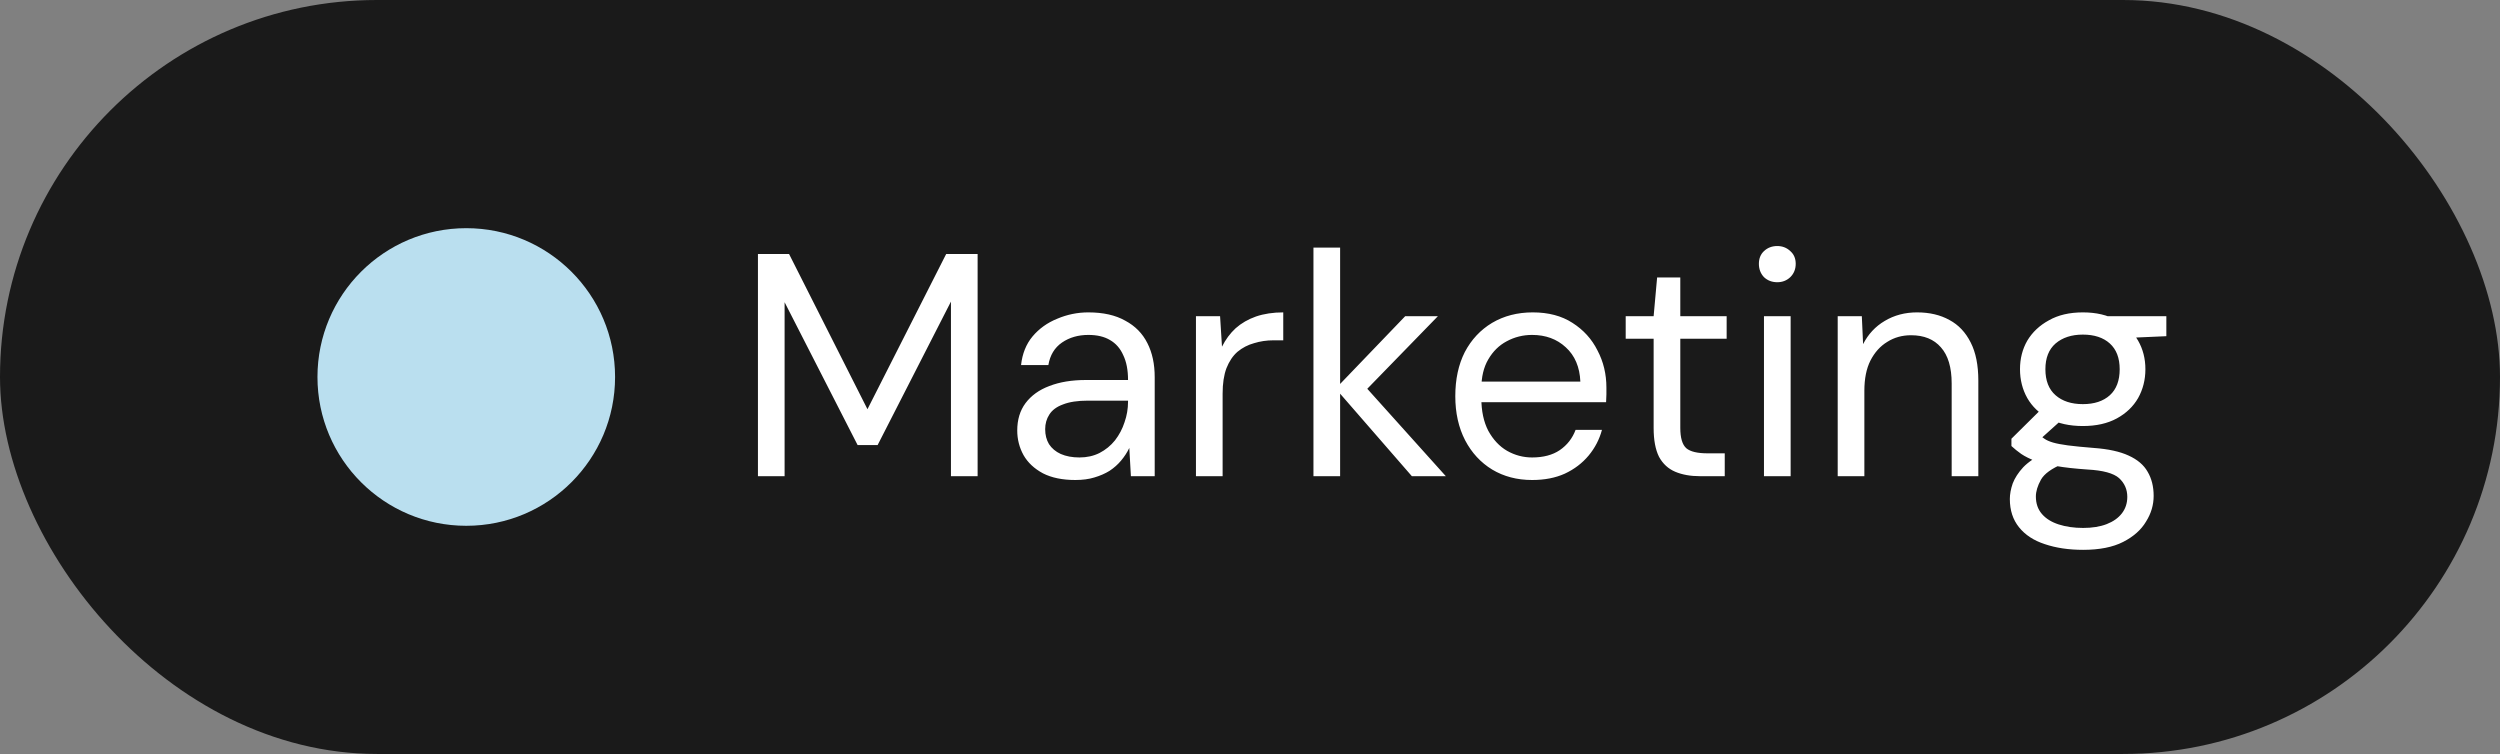 <svg width="126" height="38" viewBox="0 0 126 38" fill="none" xmlns="http://www.w3.org/2000/svg">
<rect x="0" y="0" width="126" height="38" fill="#808080" stroke="none"/>
<rect width="126" height="38" rx="19" fill="#1A1A1A"/>
<circle cx="23.5" cy="19" r="7.5" fill="#BADFEF"/>
<path d="M38.2 24V12.8H39.768L43.72 20.624L47.688 12.8H49.272V24H47.928V15.2L44.232 22.432H43.224L39.544 15.232V24H38.2ZM54.197 24.192C53.547 24.192 53.002 24.08 52.565 23.856C52.128 23.621 51.803 23.317 51.589 22.944C51.376 22.56 51.269 22.144 51.269 21.696C51.269 21.152 51.408 20.693 51.685 20.32C51.973 19.936 52.373 19.648 52.885 19.456C53.408 19.253 54.021 19.152 54.725 19.152H56.853C56.853 18.651 56.773 18.235 56.613 17.904C56.464 17.563 56.24 17.307 55.941 17.136C55.653 16.965 55.291 16.88 54.853 16.88C54.341 16.88 53.898 17.008 53.525 17.264C53.152 17.52 52.922 17.899 52.837 18.4H51.461C51.525 17.824 51.717 17.344 52.037 16.96C52.368 16.565 52.784 16.267 53.285 16.064C53.786 15.851 54.309 15.744 54.853 15.744C55.6 15.744 56.218 15.883 56.709 16.16C57.211 16.427 57.584 16.805 57.829 17.296C58.075 17.776 58.197 18.347 58.197 19.008V24H56.997L56.917 22.576C56.81 22.8 56.672 23.013 56.501 23.216C56.341 23.408 56.149 23.579 55.925 23.728C55.701 23.867 55.445 23.979 55.157 24.064C54.88 24.149 54.56 24.192 54.197 24.192ZM54.405 23.056C54.779 23.056 55.114 22.981 55.413 22.832C55.722 22.672 55.984 22.459 56.197 22.192C56.41 21.915 56.571 21.611 56.677 21.28C56.794 20.949 56.853 20.603 56.853 20.24V20.192H54.837C54.315 20.192 53.893 20.256 53.573 20.384C53.253 20.501 53.024 20.672 52.885 20.896C52.746 21.109 52.677 21.355 52.677 21.632C52.677 21.92 52.741 22.171 52.869 22.384C53.008 22.597 53.205 22.763 53.461 22.88C53.728 22.997 54.042 23.056 54.405 23.056ZM60.276 24V15.936H61.492L61.588 17.472C61.77 17.109 61.999 16.8 62.276 16.544C62.564 16.288 62.906 16.091 63.3 15.952C63.706 15.813 64.164 15.744 64.676 15.744V17.152H64.18C63.839 17.152 63.514 17.2 63.204 17.296C62.895 17.381 62.618 17.525 62.372 17.728C62.138 17.931 61.951 18.208 61.812 18.56C61.684 18.901 61.62 19.328 61.62 19.84V24H60.276ZM71.158 24L67.318 19.584L70.822 15.936H72.47L68.454 20.064L68.47 19.104L72.87 24H71.158ZM66.198 24V12.48H67.542V24H66.198ZM77.219 24.192C76.461 24.192 75.789 24.016 75.203 23.664C74.626 23.312 74.173 22.821 73.843 22.192C73.512 21.552 73.347 20.811 73.347 19.968C73.347 19.115 73.507 18.373 73.826 17.744C74.157 17.115 74.616 16.624 75.203 16.272C75.8 15.92 76.483 15.744 77.251 15.744C78.04 15.744 78.707 15.92 79.251 16.272C79.805 16.624 80.227 17.088 80.514 17.664C80.813 18.229 80.963 18.853 80.963 19.536C80.963 19.643 80.963 19.755 80.963 19.872C80.963 19.989 80.957 20.123 80.947 20.272H74.355V19.232H79.65C79.618 18.496 79.373 17.92 78.915 17.504C78.466 17.088 77.901 16.88 77.219 16.88C76.76 16.88 76.333 16.987 75.939 17.2C75.555 17.403 75.245 17.707 75.01 18.112C74.776 18.507 74.659 19.003 74.659 19.6V20.048C74.659 20.709 74.776 21.264 75.01 21.712C75.256 22.16 75.57 22.496 75.954 22.72C76.349 22.944 76.77 23.056 77.219 23.056C77.784 23.056 78.248 22.933 78.611 22.688C78.984 22.432 79.251 22.091 79.41 21.664H80.739C80.611 22.144 80.386 22.576 80.067 22.96C79.746 23.344 79.347 23.648 78.867 23.872C78.397 24.085 77.848 24.192 77.219 24.192ZM85.679 24C85.199 24 84.783 23.925 84.431 23.776C84.079 23.627 83.807 23.376 83.615 23.024C83.433 22.661 83.343 22.176 83.343 21.568V17.072H81.935V15.936H83.343L83.519 13.984H84.687V15.936H87.023V17.072H84.687V21.568C84.687 22.069 84.788 22.411 84.991 22.592C85.193 22.763 85.551 22.848 86.063 22.848H86.927V24H85.679ZM88.904 24V15.936H90.248V24H88.904ZM89.576 14.224C89.31 14.224 89.086 14.139 88.904 13.968C88.734 13.787 88.648 13.563 88.648 13.296C88.648 13.029 88.734 12.816 88.904 12.656C89.086 12.485 89.31 12.4 89.576 12.4C89.832 12.4 90.051 12.485 90.232 12.656C90.414 12.816 90.504 13.029 90.504 13.296C90.504 13.563 90.414 13.787 90.232 13.968C90.051 14.139 89.832 14.224 89.576 14.224ZM92.62 24V15.936H93.836L93.9 17.344C94.156 16.843 94.519 16.453 94.988 16.176C95.468 15.888 96.012 15.744 96.62 15.744C97.249 15.744 97.793 15.872 98.252 16.128C98.711 16.373 99.068 16.752 99.324 17.264C99.58 17.765 99.708 18.405 99.708 19.184V24H98.364V19.328C98.364 18.517 98.183 17.909 97.82 17.504C97.468 17.099 96.967 16.896 96.316 16.896C95.868 16.896 95.468 17.008 95.116 17.232C94.764 17.445 94.481 17.76 94.268 18.176C94.065 18.581 93.964 19.088 93.964 19.696V24H92.62ZM104.992 27.712C104.266 27.712 103.621 27.616 103.056 27.424C102.501 27.243 102.069 26.96 101.76 26.576C101.45 26.192 101.296 25.717 101.296 25.152C101.296 24.907 101.344 24.645 101.44 24.368C101.546 24.091 101.722 23.819 101.968 23.552C102.224 23.285 102.581 23.045 103.039 22.832L103.968 23.376C103.402 23.611 103.034 23.877 102.864 24.176C102.693 24.485 102.608 24.768 102.608 25.024C102.608 25.376 102.709 25.669 102.912 25.904C103.114 26.139 103.397 26.315 103.76 26.432C104.122 26.549 104.533 26.608 104.992 26.608C105.45 26.608 105.845 26.544 106.176 26.416C106.506 26.288 106.762 26.107 106.944 25.872C107.125 25.637 107.216 25.36 107.216 25.04C107.216 24.667 107.077 24.352 106.8 24.096C106.522 23.851 105.994 23.707 105.216 23.664C104.586 23.621 104.058 23.563 103.632 23.488C103.205 23.413 102.853 23.328 102.576 23.232C102.298 23.125 102.064 23.008 101.872 22.88C101.69 22.752 101.525 22.619 101.376 22.48V22.112L102.928 20.576L104.096 20.992L102.496 22.432L102.704 21.872C102.821 21.957 102.933 22.037 103.039 22.112C103.146 22.187 103.29 22.251 103.472 22.304C103.653 22.357 103.904 22.405 104.224 22.448C104.554 22.491 104.986 22.533 105.52 22.576C106.256 22.629 106.842 22.757 107.28 22.96C107.728 23.163 108.048 23.435 108.24 23.776C108.442 24.117 108.544 24.523 108.544 24.992C108.544 25.451 108.416 25.883 108.16 26.288C107.914 26.704 107.53 27.045 107.008 27.312C106.485 27.579 105.813 27.712 104.992 27.712ZM104.976 21.472C104.304 21.472 103.728 21.344 103.248 21.088C102.778 20.832 102.421 20.491 102.176 20.064C101.93 19.627 101.808 19.141 101.808 18.608C101.808 18.075 101.93 17.595 102.176 17.168C102.432 16.741 102.794 16.4 103.264 16.144C103.733 15.877 104.304 15.744 104.976 15.744C105.648 15.744 106.218 15.877 106.688 16.144C107.157 16.4 107.514 16.741 107.76 17.168C108.005 17.595 108.128 18.075 108.128 18.608C108.128 19.141 108.005 19.627 107.76 20.064C107.514 20.491 107.157 20.832 106.688 21.088C106.218 21.344 105.648 21.472 104.976 21.472ZM104.976 20.368C105.552 20.368 106.005 20.219 106.336 19.92C106.666 19.621 106.832 19.184 106.832 18.608C106.832 18.043 106.666 17.611 106.336 17.312C106.005 17.013 105.552 16.864 104.976 16.864C104.41 16.864 103.952 17.013 103.6 17.312C103.258 17.611 103.088 18.043 103.088 18.608C103.088 19.184 103.258 19.621 103.6 19.92C103.941 20.219 104.4 20.368 104.976 20.368ZM106.288 17.072L105.888 15.936H109.184V16.944L106.288 17.072Z" fill="white"/>
</svg>
